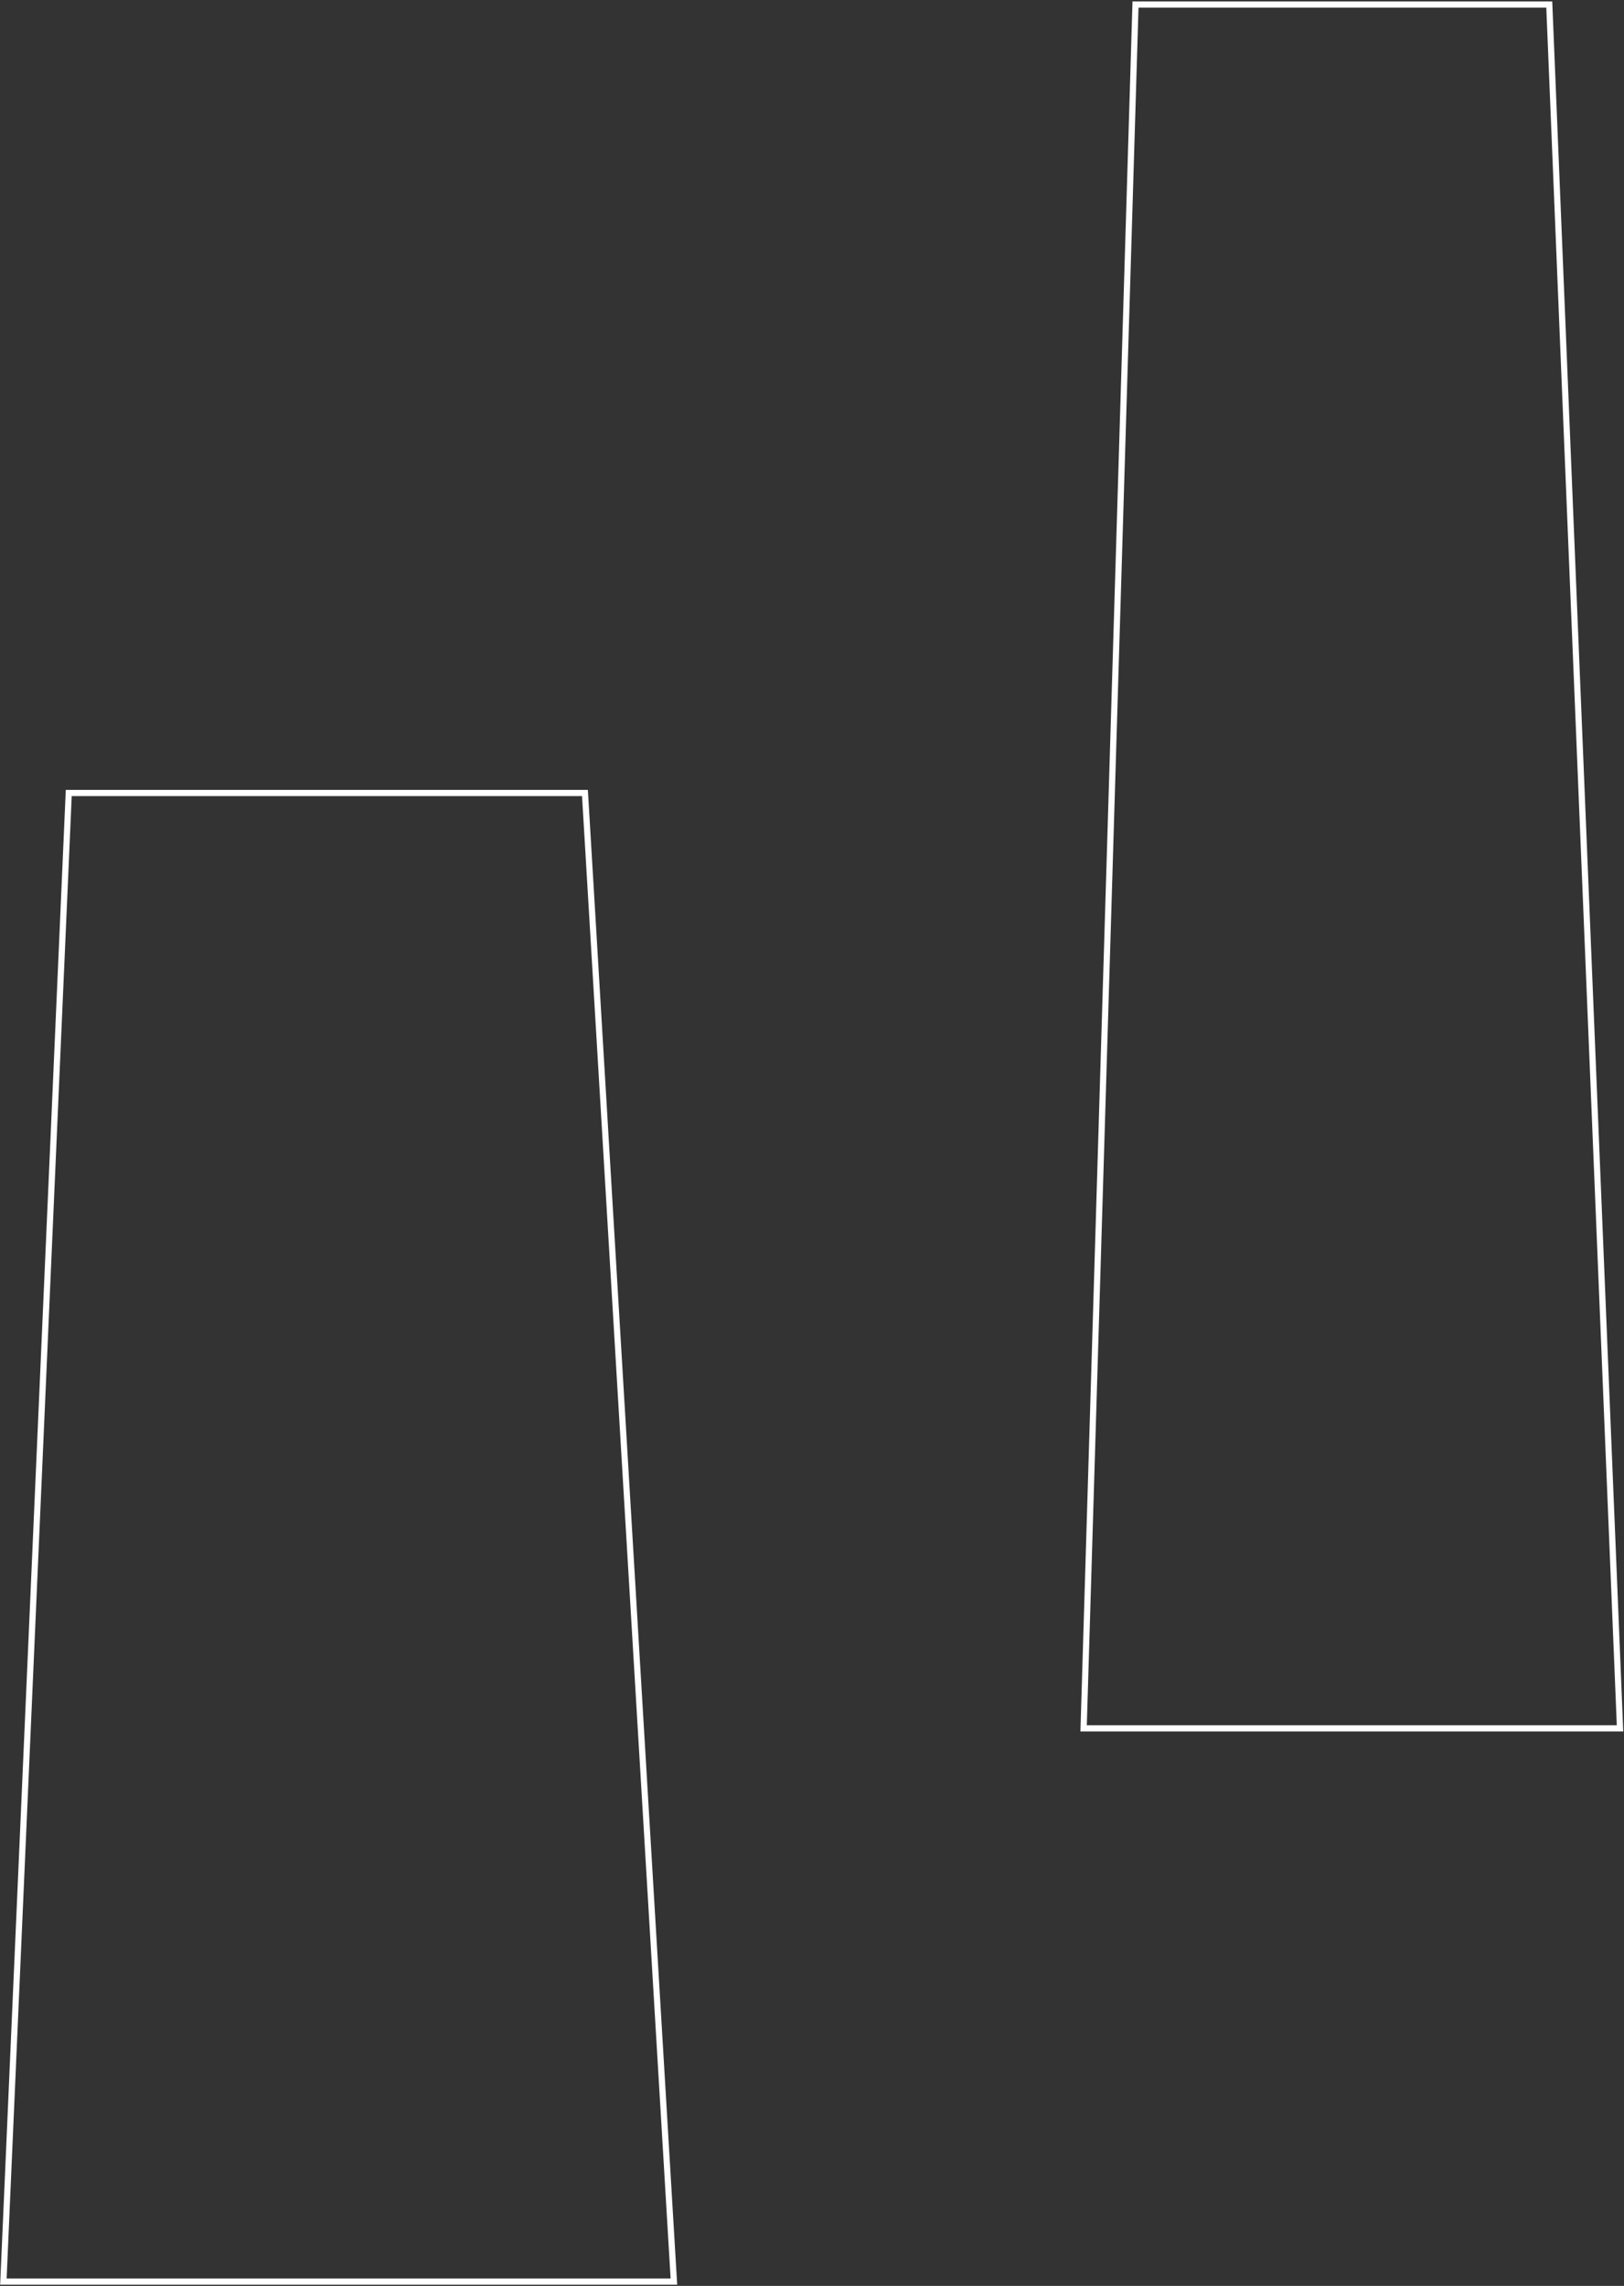 <?xml version="1.0" encoding="UTF-8"?> <svg xmlns="http://www.w3.org/2000/svg" width="557" height="784" viewBox="0 0 557 784" fill="none"><rect x="0" y="0" width="557" height="784" fill="#333333" stroke="none"/> <path d="M555.637 592.773H371.659L389.456 1.547H531.368L555.637 592.773Z" stroke="white" stroke-width="2.126" stroke-miterlimit="10"></path> <path d="M231.134 782.528H1.162L23.581 271.966H200.625L231.134 782.528Z" stroke="white" stroke-width="2.126" stroke-miterlimit="10"></path> </svg> 